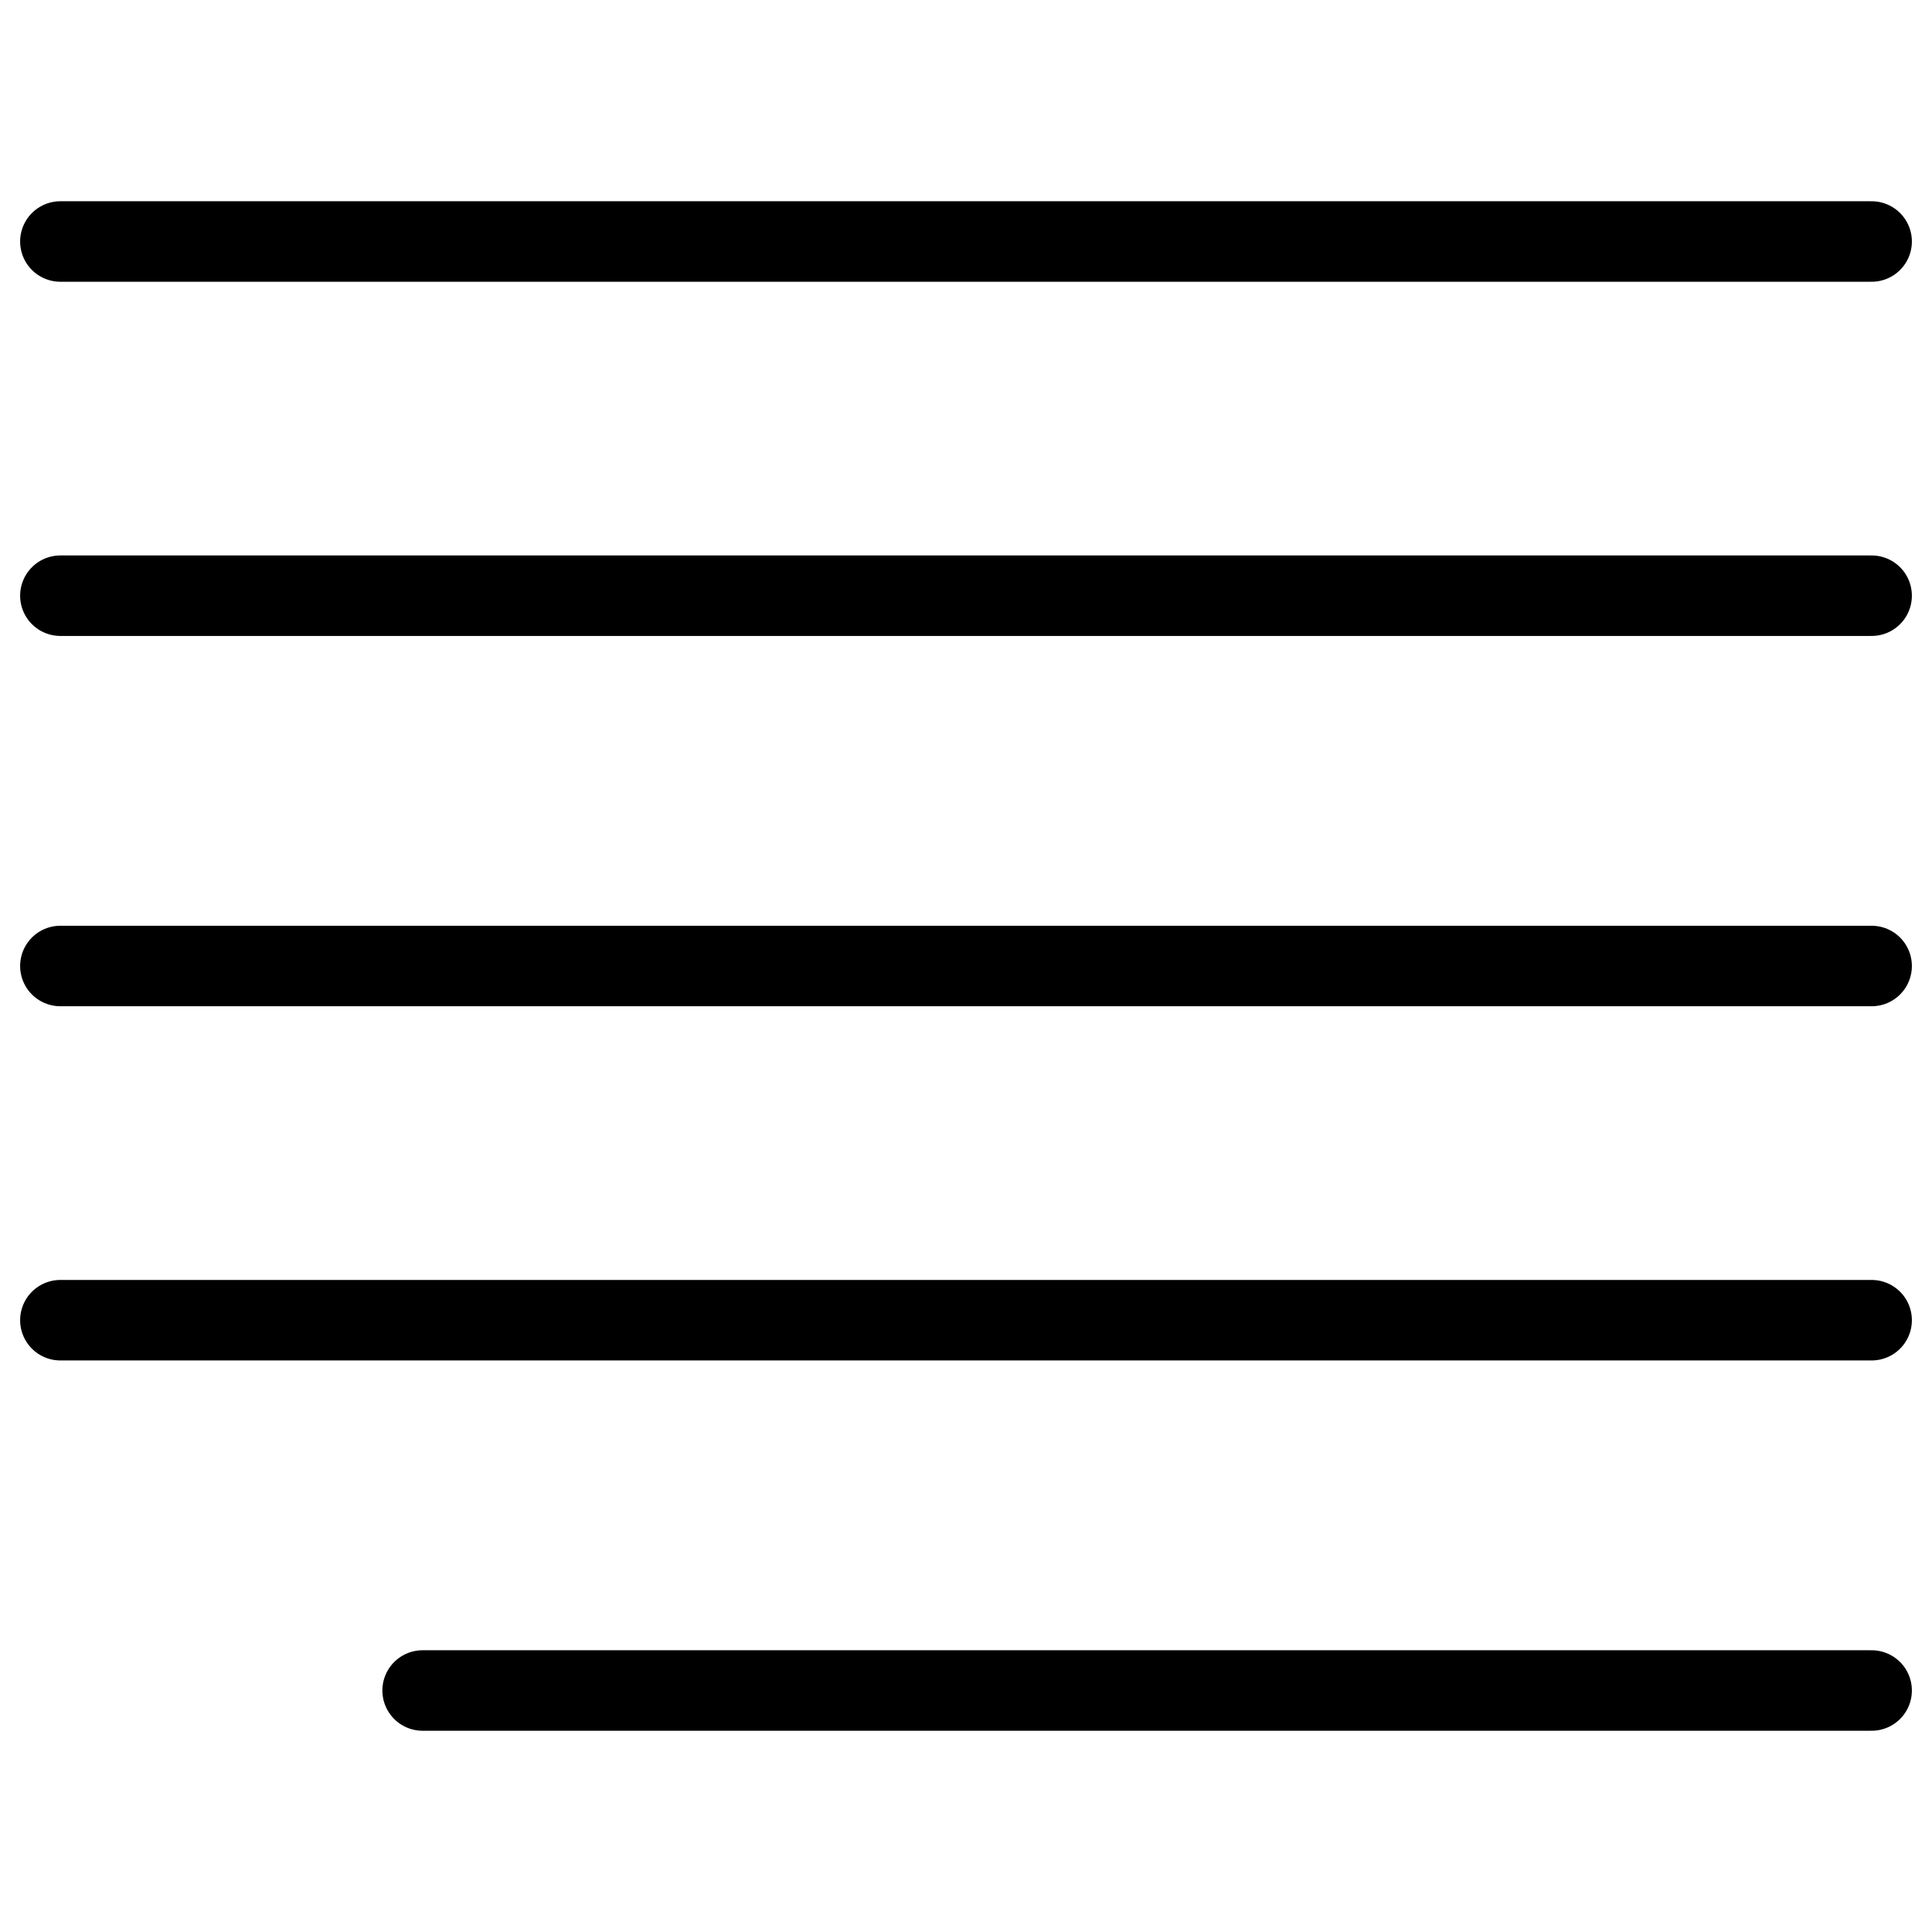 <svg xmlns="http://www.w3.org/2000/svg" fill="none" viewBox="0 0 24 24"><path stroke="#000000" stroke-linecap="round" stroke-linejoin="round" stroke-miterlimit="10" d="M0.75 3h22.5" stroke-width="1"></path><path stroke="#000000" stroke-linecap="round" stroke-linejoin="round" stroke-miterlimit="10" d="M0.75 7.4h22.5" stroke-width="1"></path><path stroke="#000000" stroke-linecap="round" stroke-linejoin="round" stroke-miterlimit="10" d="M0.75 12h22.5" stroke-width="1"></path><path stroke="#000000" stroke-linecap="round" stroke-linejoin="round" stroke-miterlimit="10" d="M0.75 16.4h22.5" stroke-width="1"></path><path stroke="#000000" stroke-linecap="round" stroke-linejoin="round" stroke-miterlimit="10" d="M5.25 21h18" stroke-width="1"></path></svg>